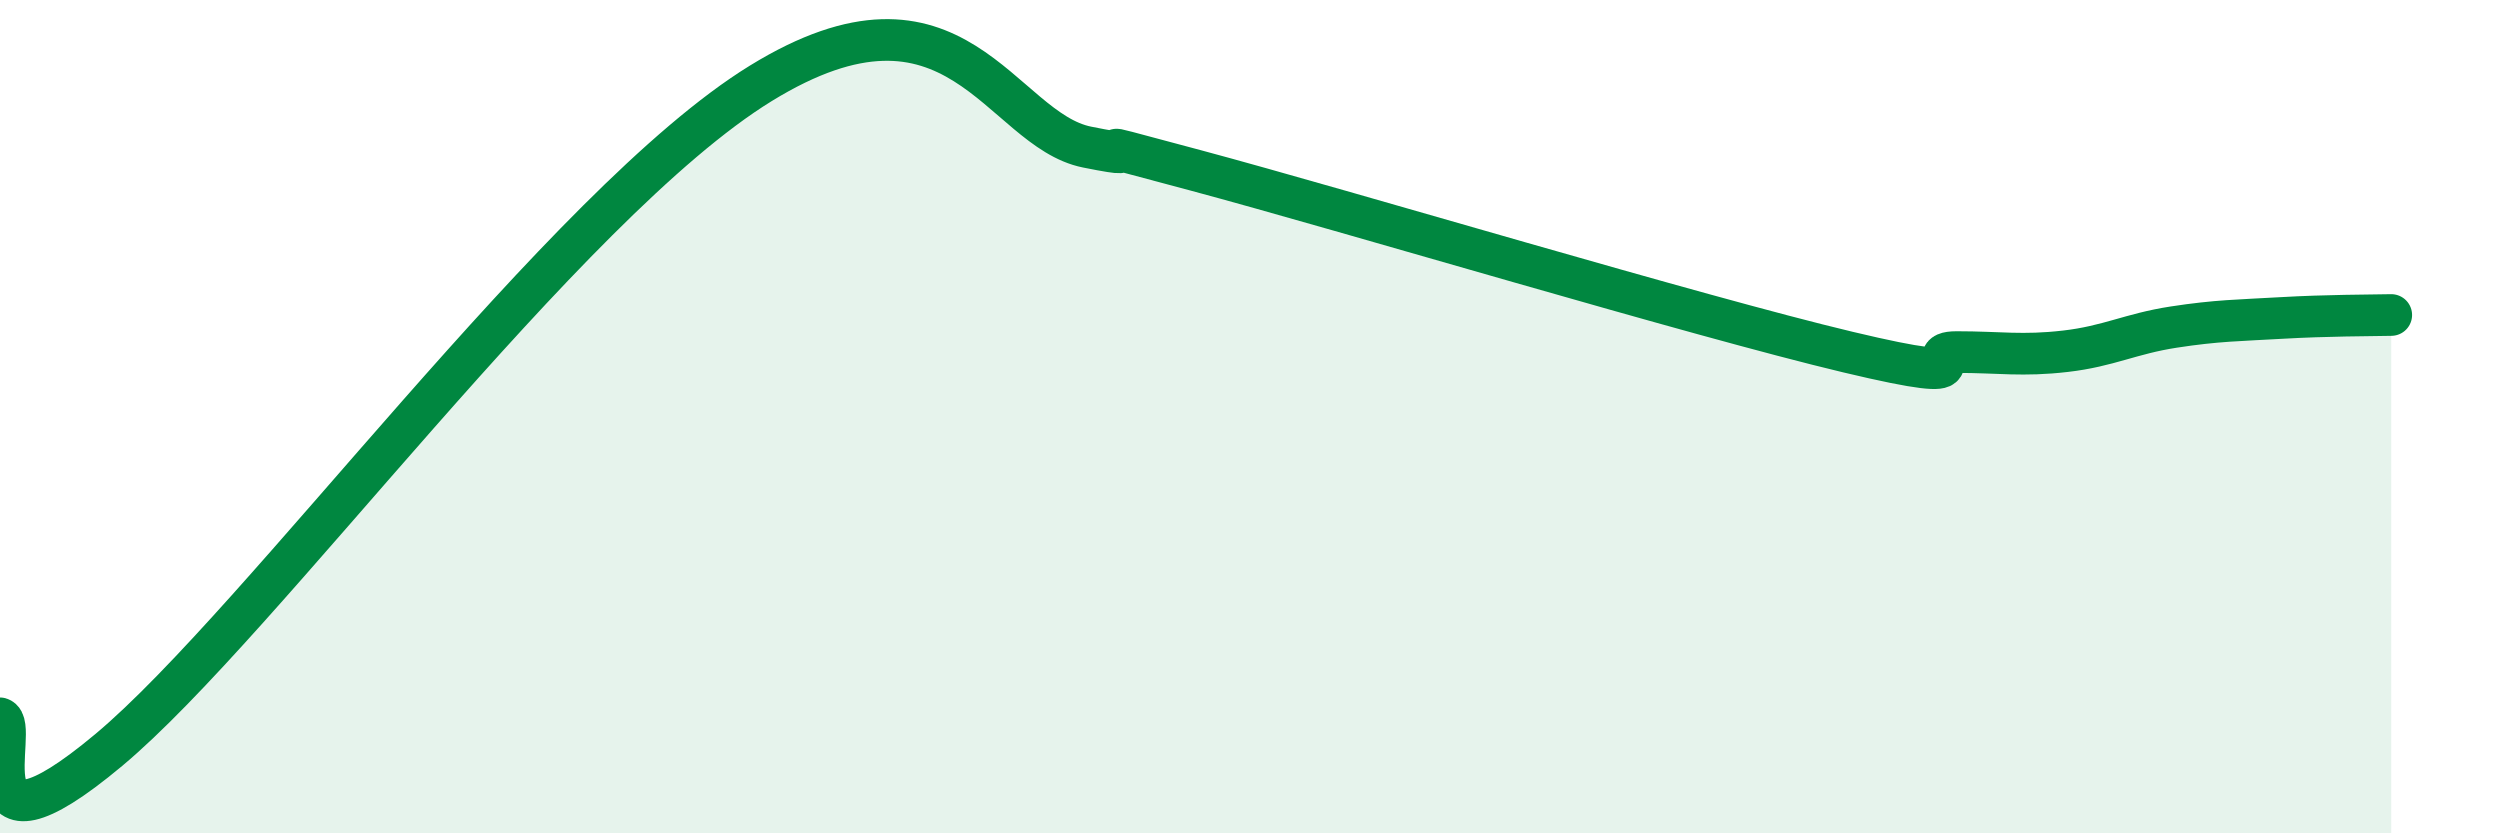 
    <svg width="60" height="20" viewBox="0 0 60 20" xmlns="http://www.w3.org/2000/svg">
      <path
        d="M 0,17.24 C 0.52,17.39 -1.04,21.05 2.61,18 C 6.26,14.95 13.56,4.89 18.26,2 C 22.96,-0.89 24,3.11 26.09,3.53 C 28.18,3.95 25.05,3.11 28.7,4.09 C 32.35,5.07 40.7,7.58 44.35,8.45 C 48,9.32 45.92,8.45 46.96,8.45 C 48,8.45 48.53,8.55 49.57,8.43 C 50.61,8.31 51.13,8.01 52.17,7.85 C 53.21,7.69 53.74,7.69 54.78,7.63 C 55.82,7.57 56.87,7.57 57.39,7.56L57.39 20L0 20Z"
        fill="#008740"
        opacity="0.1"
        stroke-linecap="round"
        stroke-linejoin="round"
      />
      <path
        d="M 0,17.24 C 0.52,17.39 -1.04,21.05 2.61,18 C 6.26,14.95 13.56,4.89 18.26,2 C 22.96,-0.89 24,3.11 26.09,3.53 C 28.18,3.95 25.05,3.11 28.7,4.09 C 32.35,5.07 40.7,7.58 44.35,8.45 C 48,9.32 45.92,8.45 46.96,8.45 C 48,8.45 48.53,8.55 49.57,8.43 C 50.61,8.31 51.13,8.01 52.17,7.85 C 53.21,7.69 53.74,7.69 54.78,7.63 C 55.82,7.57 56.87,7.57 57.39,7.56"
        stroke="#008740"
        stroke-width="1"
        fill="none"
        stroke-linecap="round"
        stroke-linejoin="round"
      />
    </svg>
  